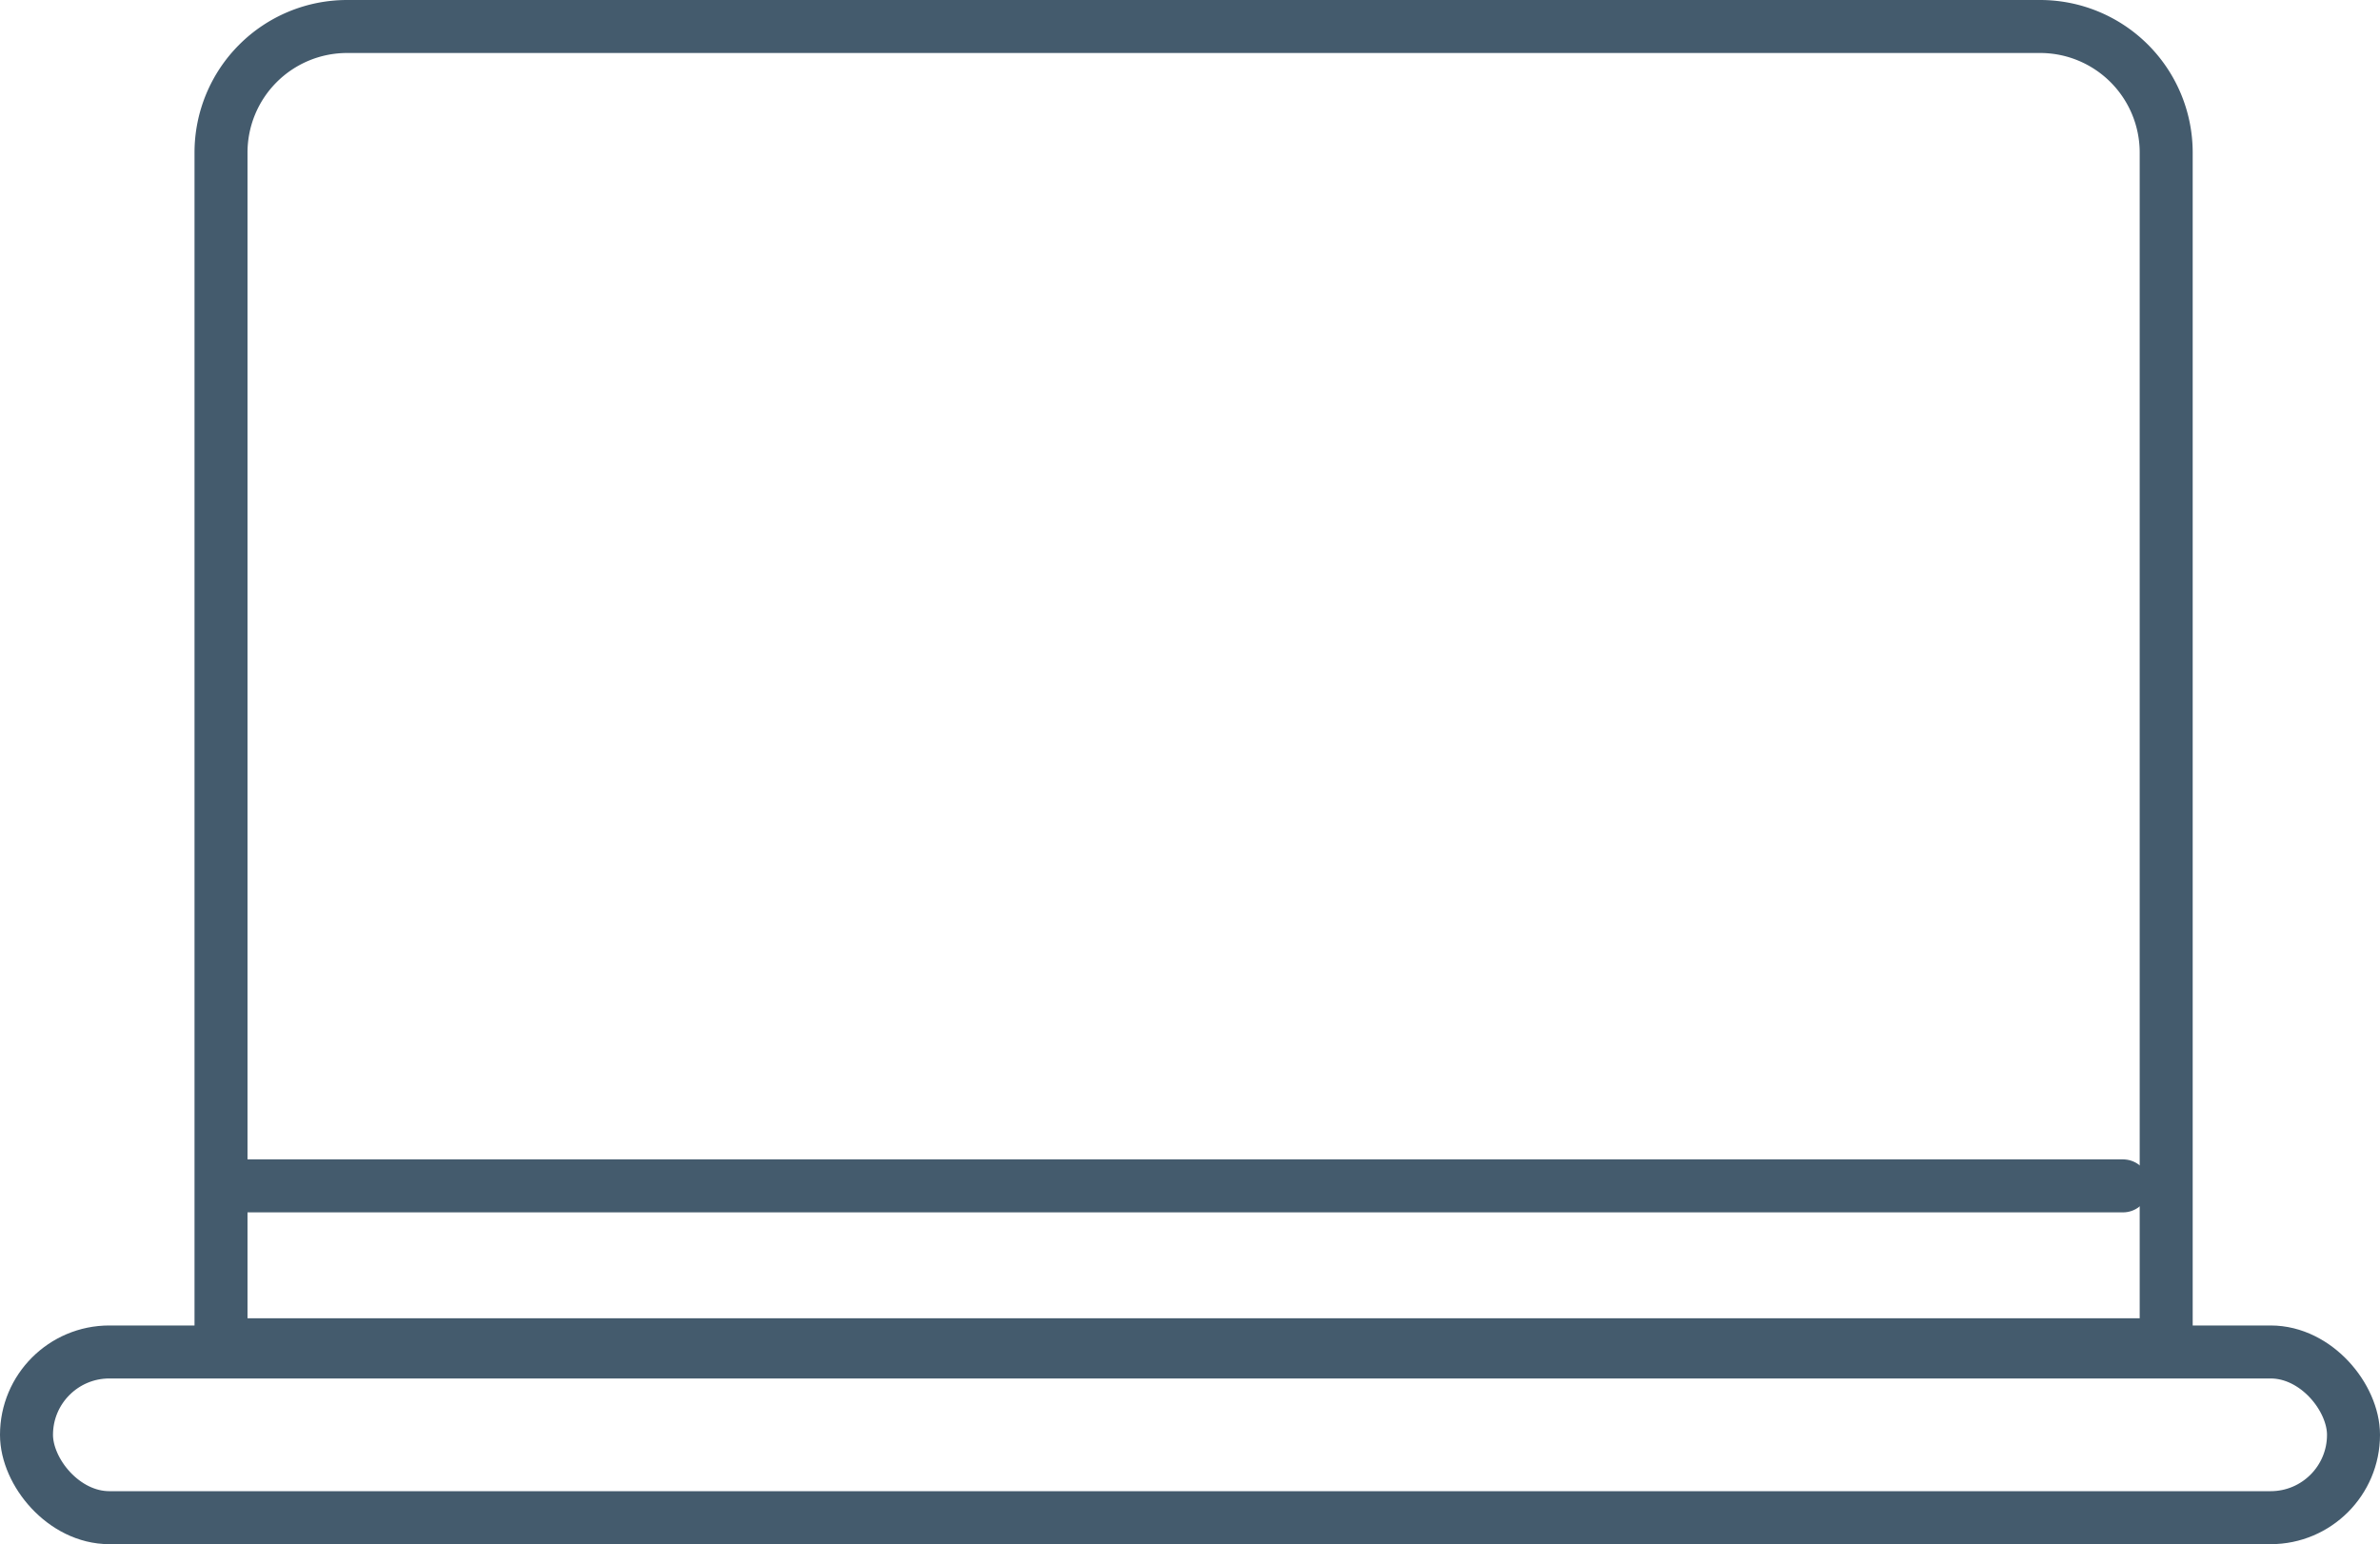 <svg xmlns="http://www.w3.org/2000/svg" width="112.271" height="72.849" viewBox="0 0 112.271 72.849">
  <g id="Group_4808" data-name="Group 4808" transform="translate(-351.473 -678.737)">
    <path id="Rectangle_207" data-name="Rectangle 207" d="M5.947,0H85.812a5.947,5.947,0,0,1,5.947,5.947V62.192a0,0,0,0,1,0,0H0a0,0,0,0,1,0,0V5.947A5.947,5.947,0,0,1,5.947,0Z" transform="translate(361.899 679.987)" fill="none" stroke="#445b6d" stroke-linecap="round" stroke-linejoin="round" stroke-width="2.5"/>
    <rect id="Rectangle_208" data-name="Rectangle 208" width="109.771" height="7.817" rx="3.908" transform="translate(352.723 742.519)" fill="none" stroke="#445b6d" stroke-linecap="round" stroke-linejoin="round" stroke-width="2.5"/>
    <line id="Line_125" data-name="Line 125" x2="89.38" transform="translate(362.238 734.683)" fill="none" stroke="#445b6d" stroke-linecap="round" stroke-linejoin="round" stroke-width="2.5"/>
  </g>
</svg>

